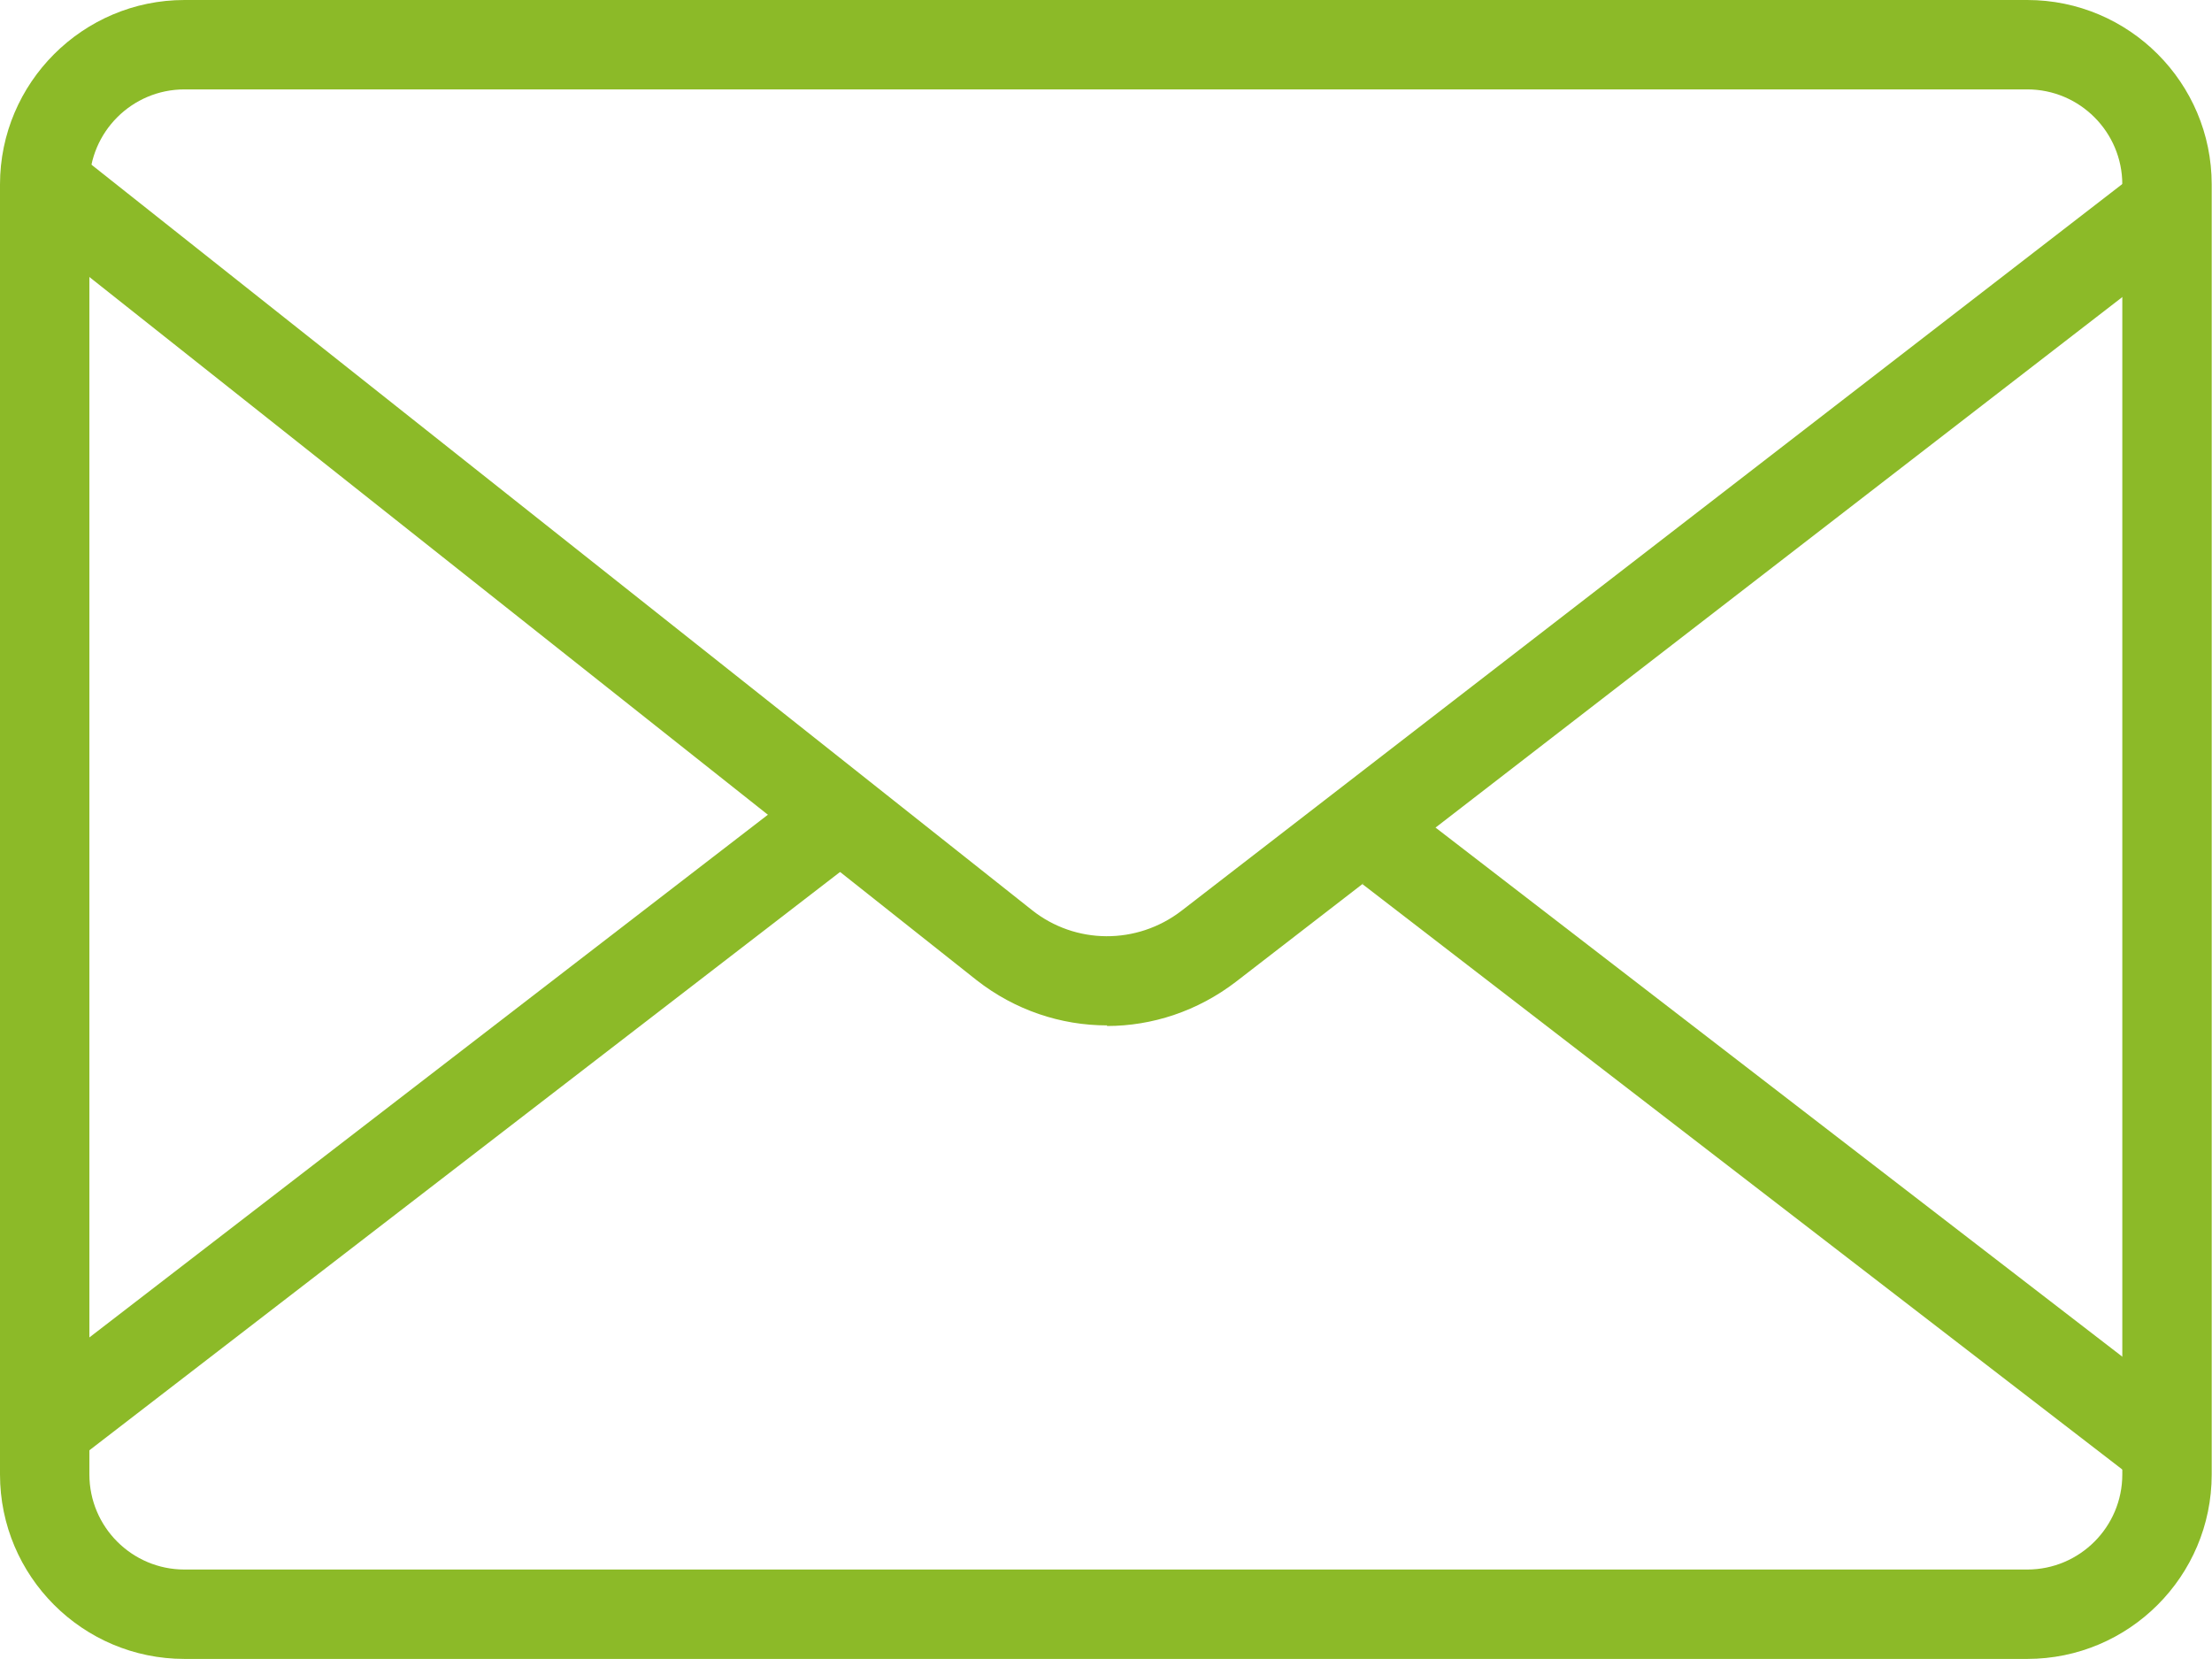 <?xml version="1.0" encoding="UTF-8"?>
<svg id="_图层_2" data-name="图层 2" xmlns="http://www.w3.org/2000/svg" viewBox="0 0 74.23 55.67">
  <defs>
    <style>
      .cls-1 {
        fill: #8cba28;
        stroke-width: 0px;
      }
    </style>
  </defs>
  <g id="_图层_1-2" data-name="图层 1">
    <g>
      <path class="cls-1" d="m68.03,55.67H6.19c-3.42,0-6.19-2.78-6.19-6.19V6.19C0,2.78,2.78,0,6.19,0h61.84c3.42,0,6.19,2.78,6.19,6.19v43.29c0,3.42-2.78,6.19-6.19,6.19ZM6.19,3c-1.76,0-3.19,1.43-3.19,3.19v43.29c0,1.76,1.43,3.19,3.19,3.19h61.84c1.76,0,3.19-1.43,3.19-3.19V6.19c0-1.76-1.43-3.19-3.19-3.19H6.19Z"/>
      <path class="cls-1" d="m37.15,34.41c-1.55,0-3.09-.51-4.38-1.52L.57,7.37l1.86-2.35,32.2,25.52c1.46,1.16,3.52,1.17,5.01.03l31.73-24.51,1.83,2.38-31.73,24.51c-1.28.98-2.8,1.48-4.32,1.48Z"/>
      <rect class="cls-1" x="-1.96" y="36.26" width="33.32" height="3" transform="translate(-19.99 16.82) rotate(-37.61)"/>
      <rect class="cls-1" x="58.34" y="22" width="3" height="33.32" transform="translate(-7.31 62.46) rotate(-52.39)"/>
    </g>
  </g>
</svg>
